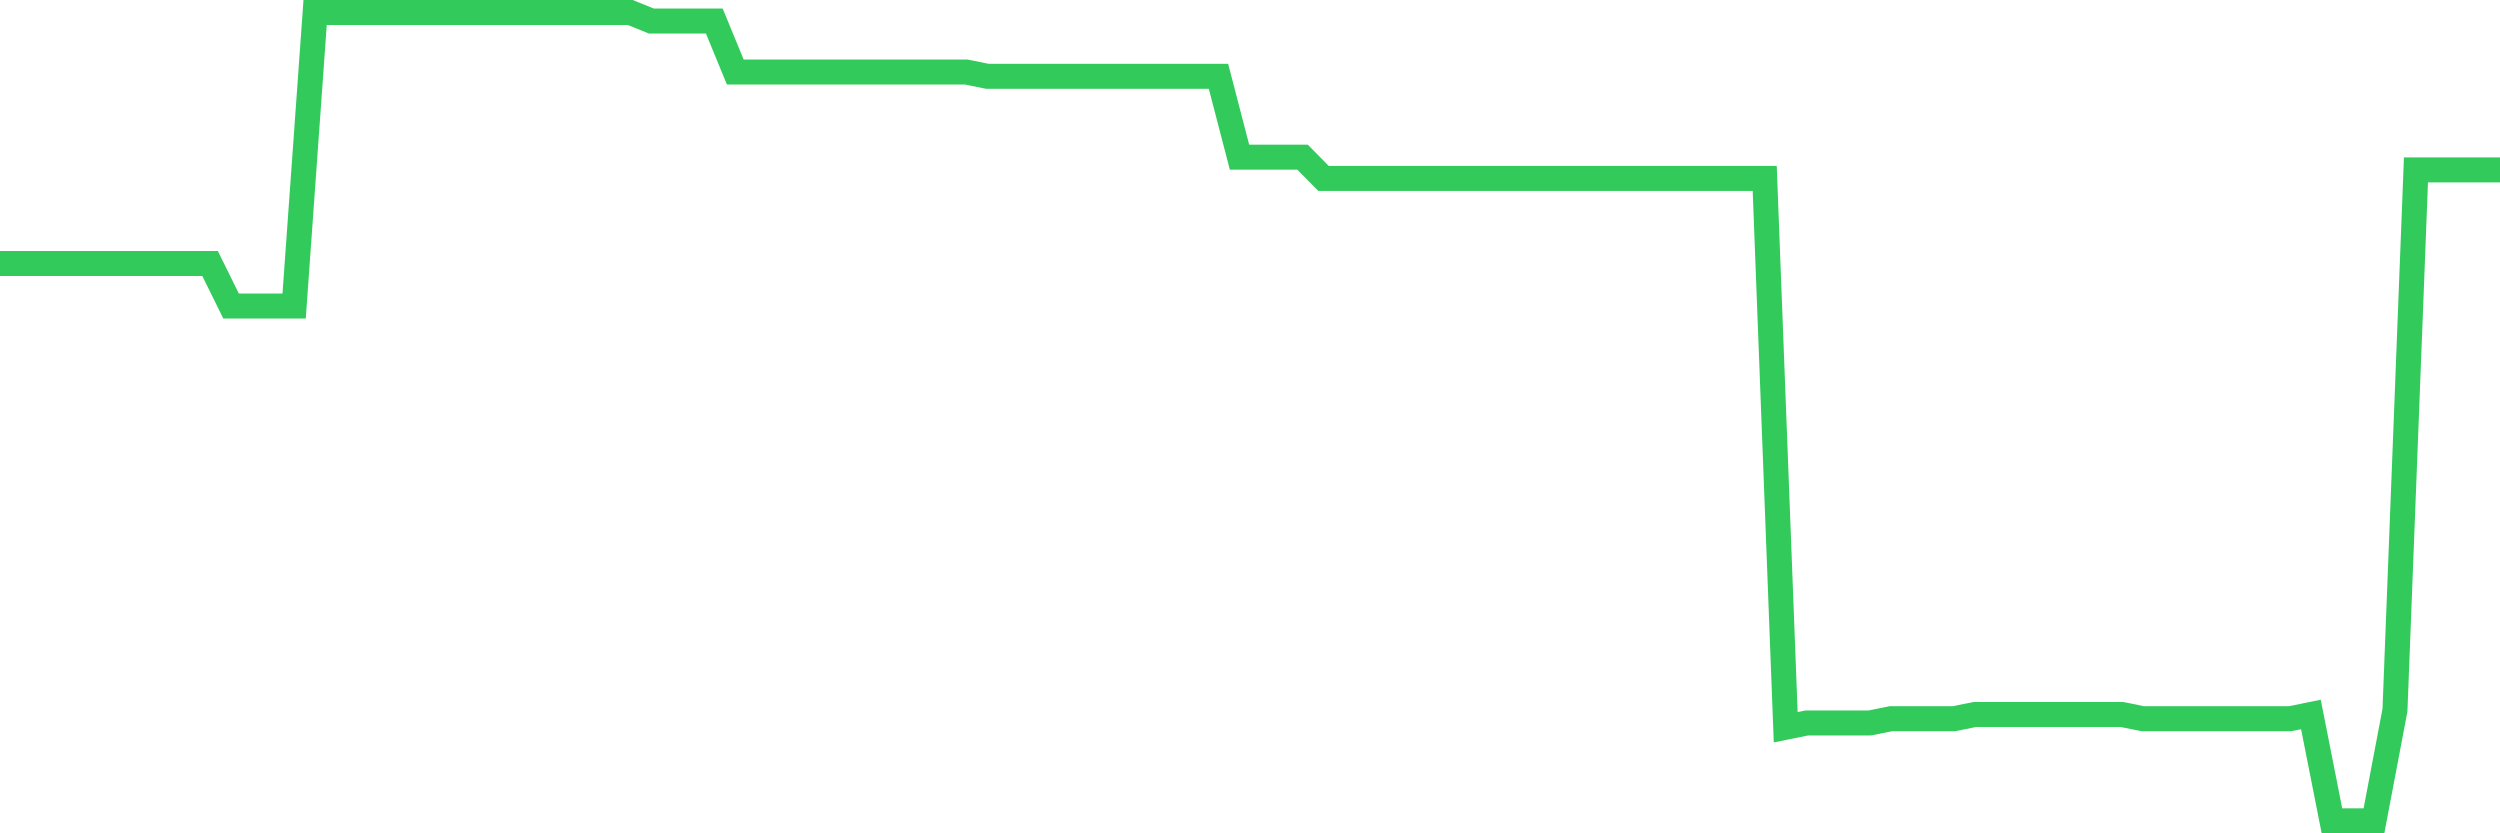 <svg
  xmlns="http://www.w3.org/2000/svg"
  xmlns:xlink="http://www.w3.org/1999/xlink"
  width="120"
  height="40"
  viewBox="0 0 120 40"
  preserveAspectRatio="none"
>
  <polyline
    points="0,12.648 1.008,12.648 2.017,12.648 3.025,12.648 4.034,12.648 5.042,12.648 6.05,12.648 7.059,12.648 8.067,12.648 9.076,12.648 10.084,12.648 11.092,14.691 12.101,14.691 13.109,14.691 14.118,14.691 15.126,0.6 16.134,0.6 17.143,0.6 18.151,0.6 19.16,0.6 20.168,0.6 21.176,0.6 22.185,0.6 23.193,0.6 24.202,0.6 25.21,0.6 26.218,0.6 27.227,0.6 28.235,0.6 29.244,0.6 30.252,0.6 31.261,1.008 32.269,1.008 33.277,1.008 34.286,1.008 35.294,3.459 36.303,3.459 37.311,3.459 38.319,3.459 39.328,3.459 40.336,3.459 41.345,3.459 42.353,3.459 43.361,3.459 44.37,3.459 45.378,3.459 46.387,3.459 47.395,3.663 48.403,3.663 49.412,3.663 50.42,3.663 51.429,3.663 52.437,3.663 53.445,3.663 54.454,3.663 55.462,3.663 56.471,3.663 57.479,3.663 58.487,3.663 59.496,7.543 60.504,7.543 61.513,7.543 62.521,7.543 63.529,8.564 64.538,8.564 65.546,8.564 66.555,8.564 67.563,8.564 68.571,8.564 69.58,8.564 70.588,8.564 71.597,8.564 72.605,8.564 73.613,8.564 74.622,8.564 75.63,8.564 76.639,8.564 77.647,8.564 78.655,8.564 79.664,8.564 80.672,8.564 81.681,8.564 82.689,8.564 83.697,8.564 84.706,8.564 85.714,34.907 86.723,34.703 87.731,34.703 88.739,34.703 89.748,34.703 90.756,34.499 91.765,34.499 92.773,34.499 93.782,34.499 94.79,34.295 95.798,34.295 96.807,34.295 97.815,34.295 98.824,34.295 99.832,34.295 100.84,34.295 101.849,34.295 102.857,34.499 103.866,34.499 104.874,34.499 105.882,34.499 106.891,34.499 107.899,34.499 108.908,34.499 109.916,34.499 110.924,34.295 111.933,39.4 112.941,39.4 113.95,39.4 114.958,34.091 115.966,8.156 116.975,8.156 117.983,8.156 118.992,8.156 120,8.156"
    fill="none"
    stroke="#32ca5b"
    stroke-width="1.2"
  >
  </polyline>
</svg>